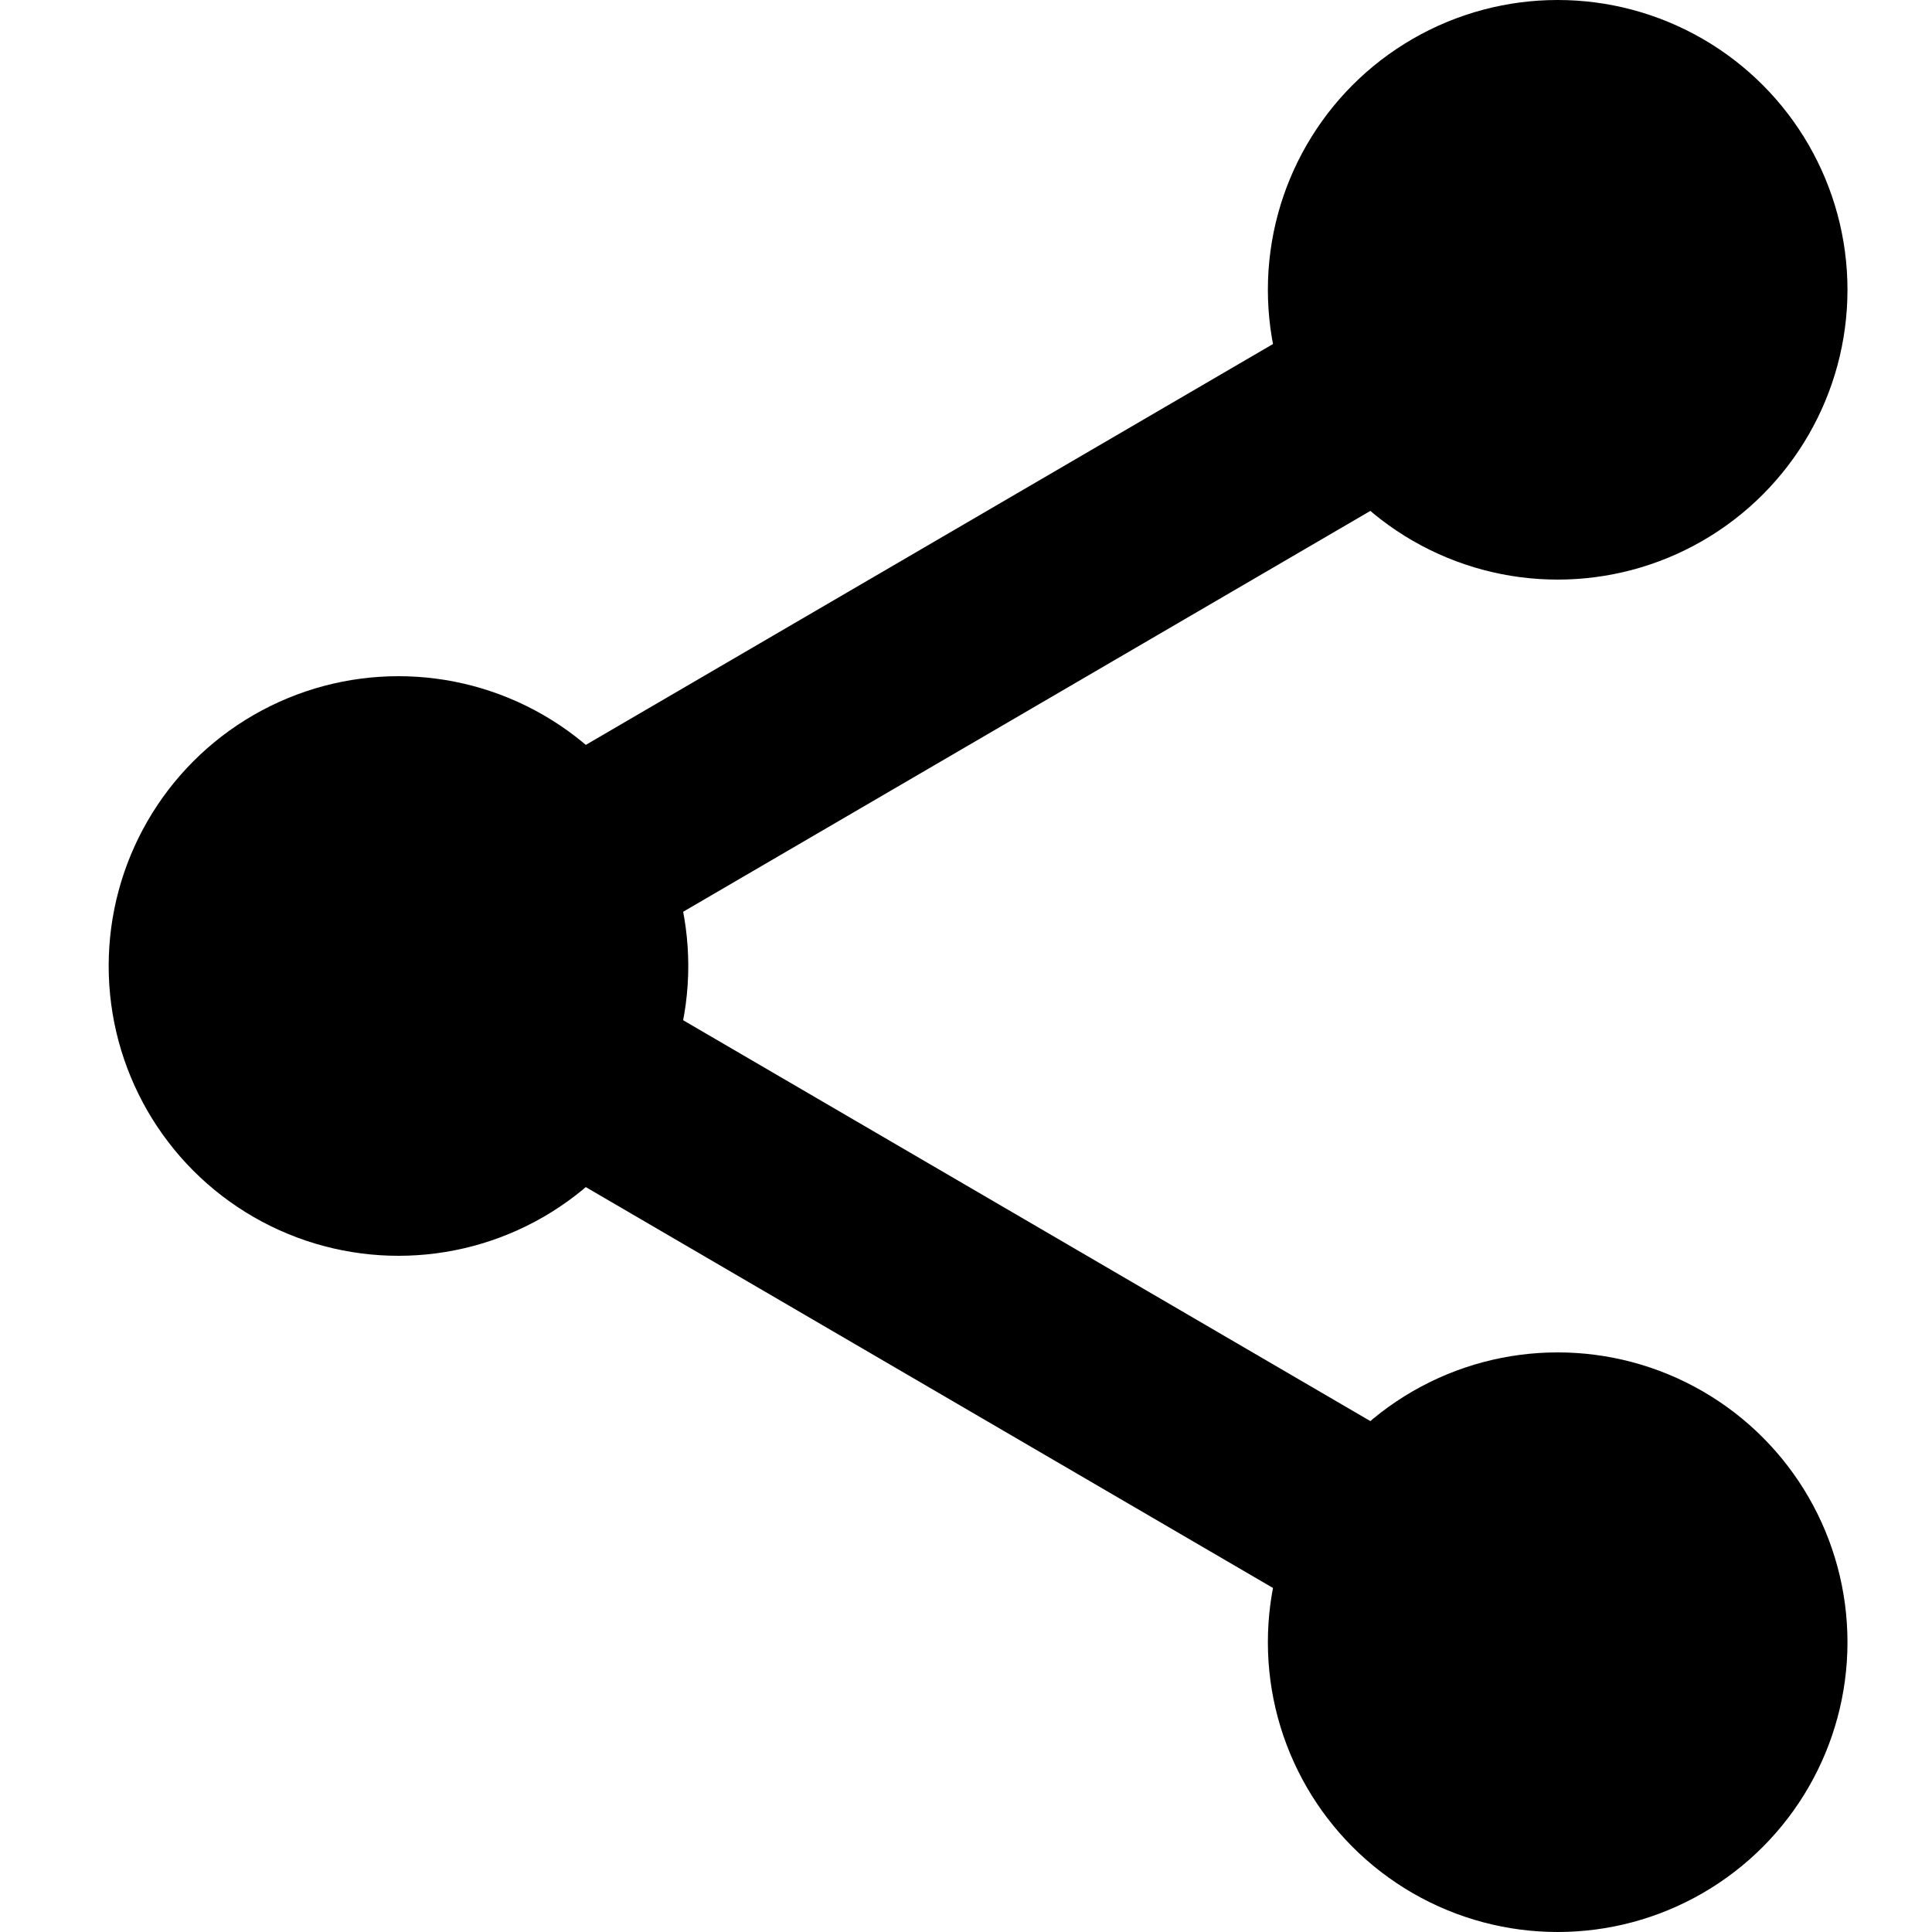 <svg width="16" height="16" viewBox="0 0 16 16" fill="none" xmlns="http://www.w3.org/2000/svg">
<circle cx="12.9" cy="2.4" r="2.4" fill="black"/>
<circle cx="3.3" cy="8" r="2.4" fill="black"/>
<circle cx="12.9" cy="13.6" r="2.4" fill="black"/>
<path d="M12.9 2.4L3.3 8L12.9 13.6" stroke="black" stroke-width="1.6"/>
</svg>
